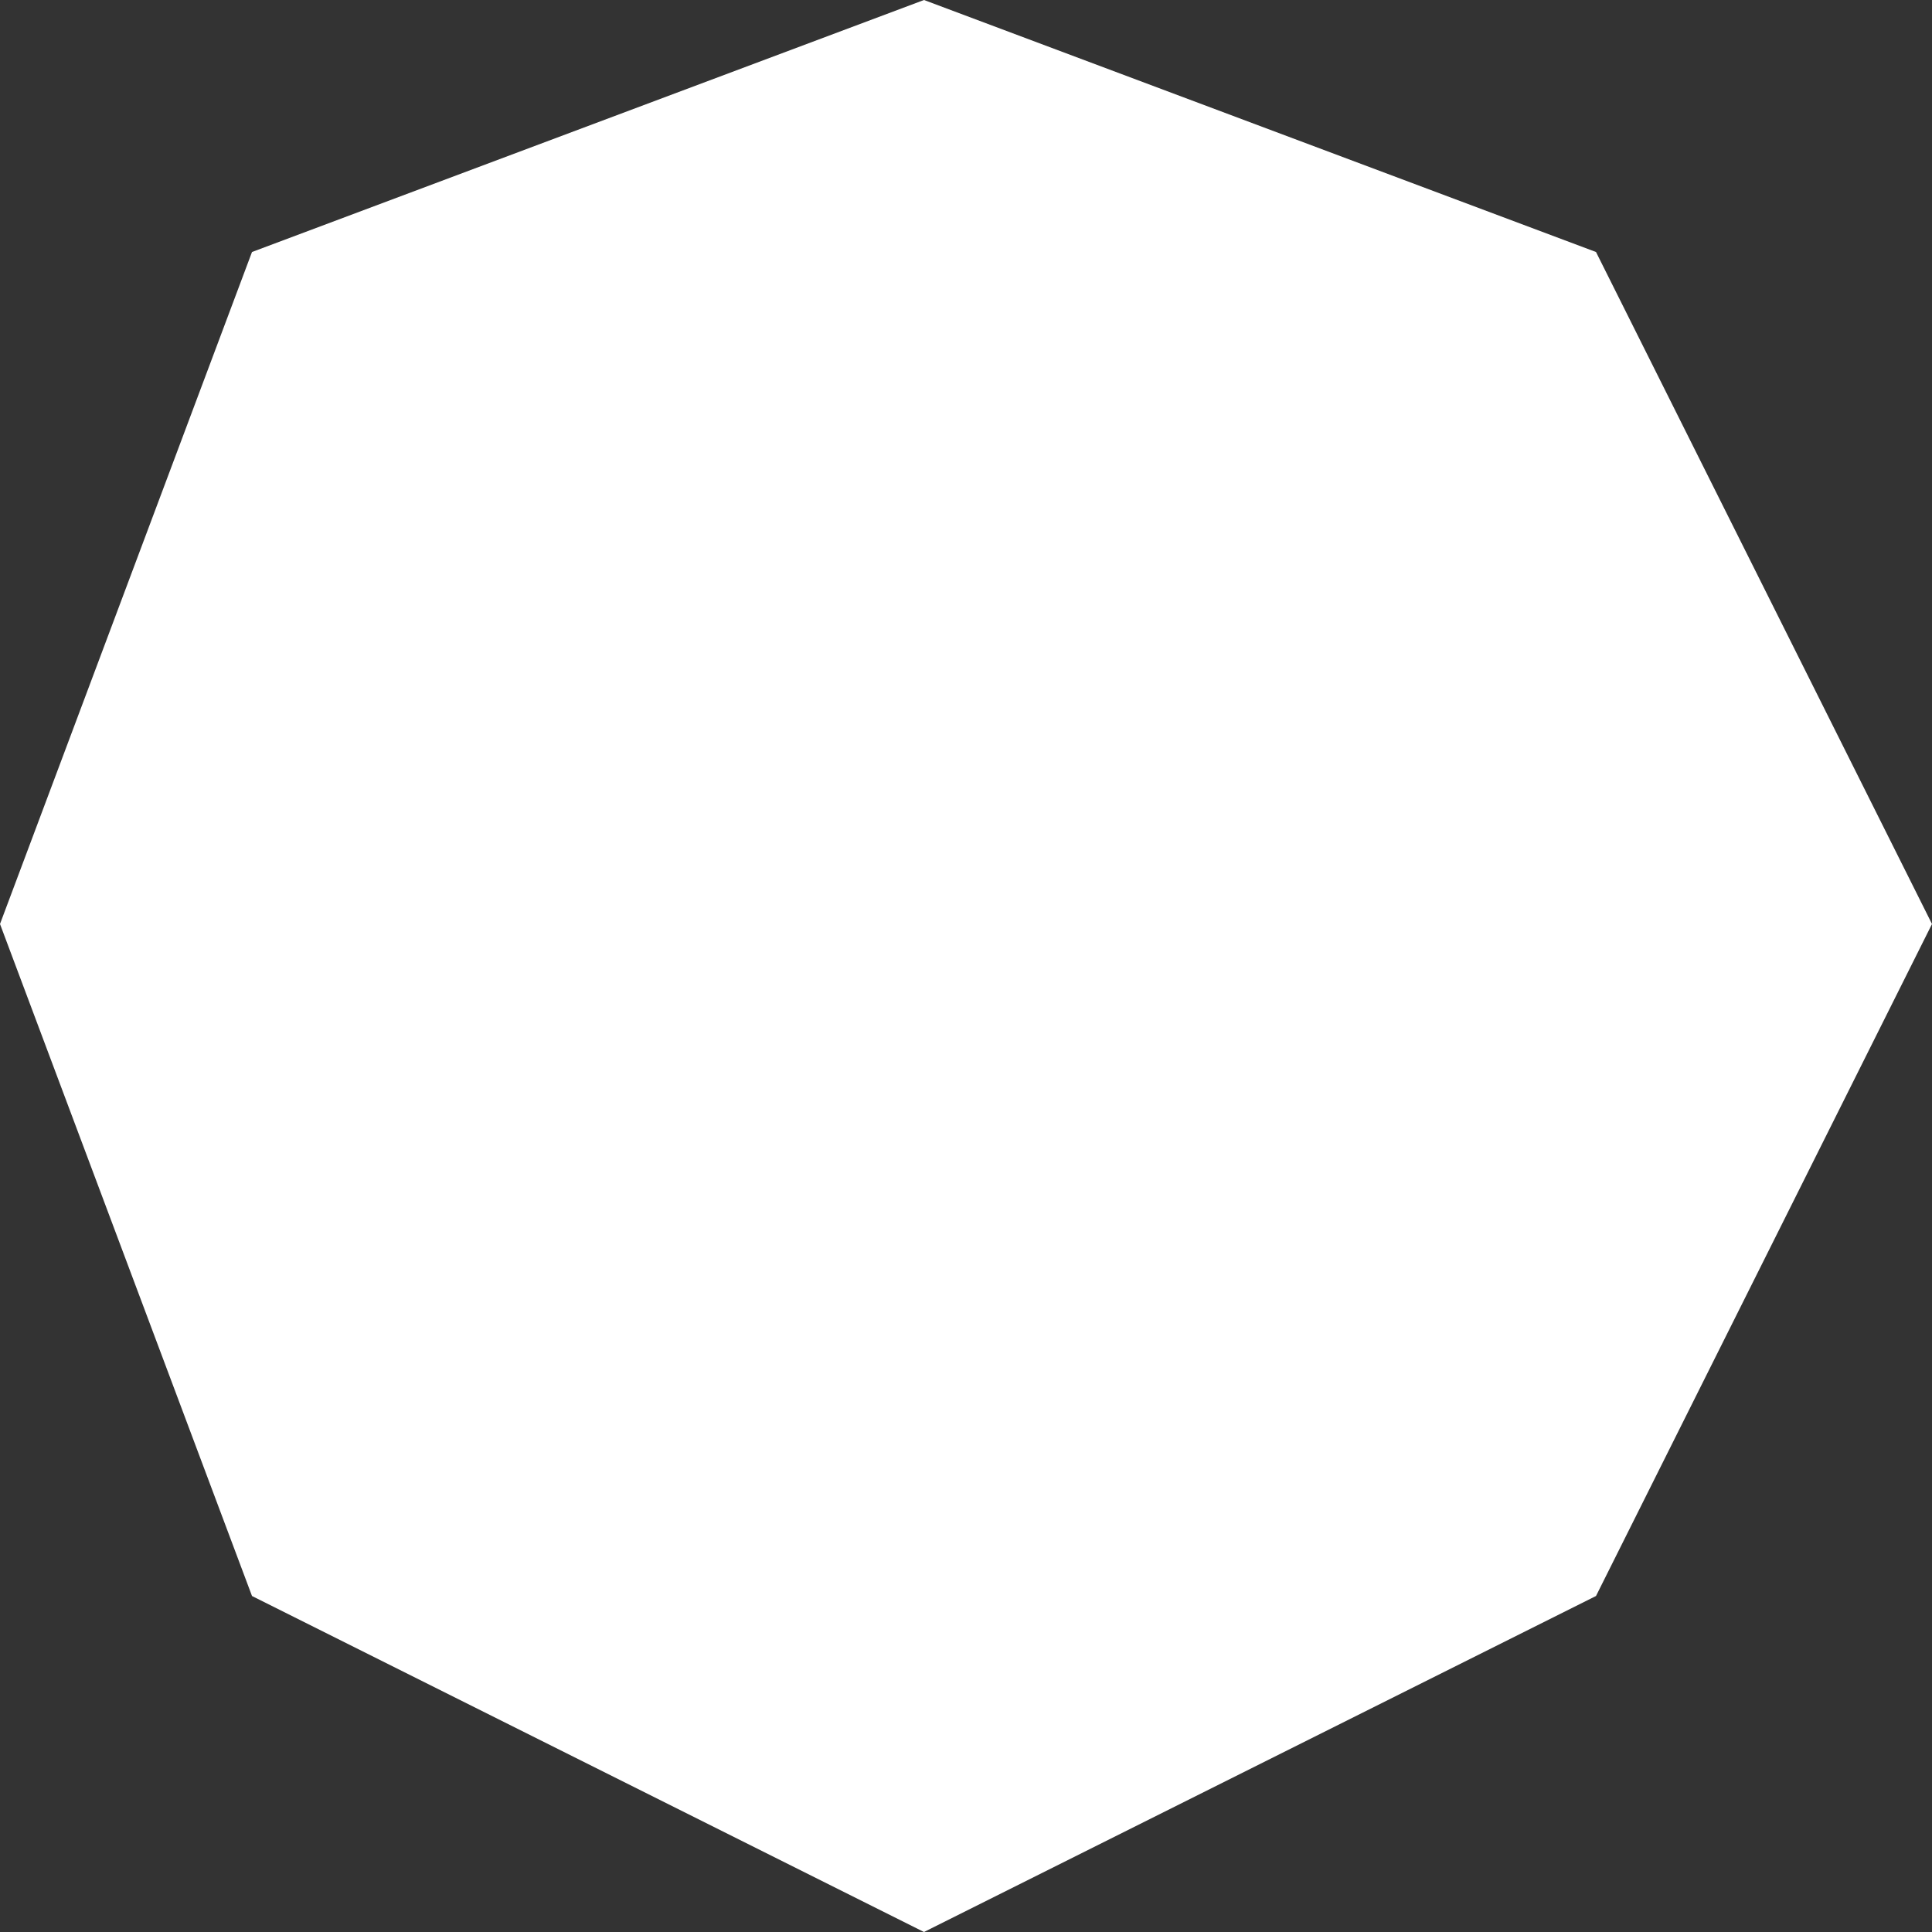 <?xml version="1.0" encoding="UTF-8" standalone="no"?>
<svg xmlns:xlink="http://www.w3.org/1999/xlink" height="1.15px" width="1.15px" xmlns="http://www.w3.org/2000/svg">
  <rect width="100%" height="100%" fill="#333333" stroke="none"/>
  <g transform="matrix(1.0, 0.0, 0.0, 1.0, 0.55, 0.55)">
    <path d="M0.4 -0.4 L0.6 0.0 0.4 0.4 0.0 0.6 -0.4 0.4 -0.55 0.0 -0.4 -0.4 0.0 -0.55 0.4 -0.4" fill="#ffffff" fill-rule="evenodd" stroke="none"/>
  </g>
</svg>
